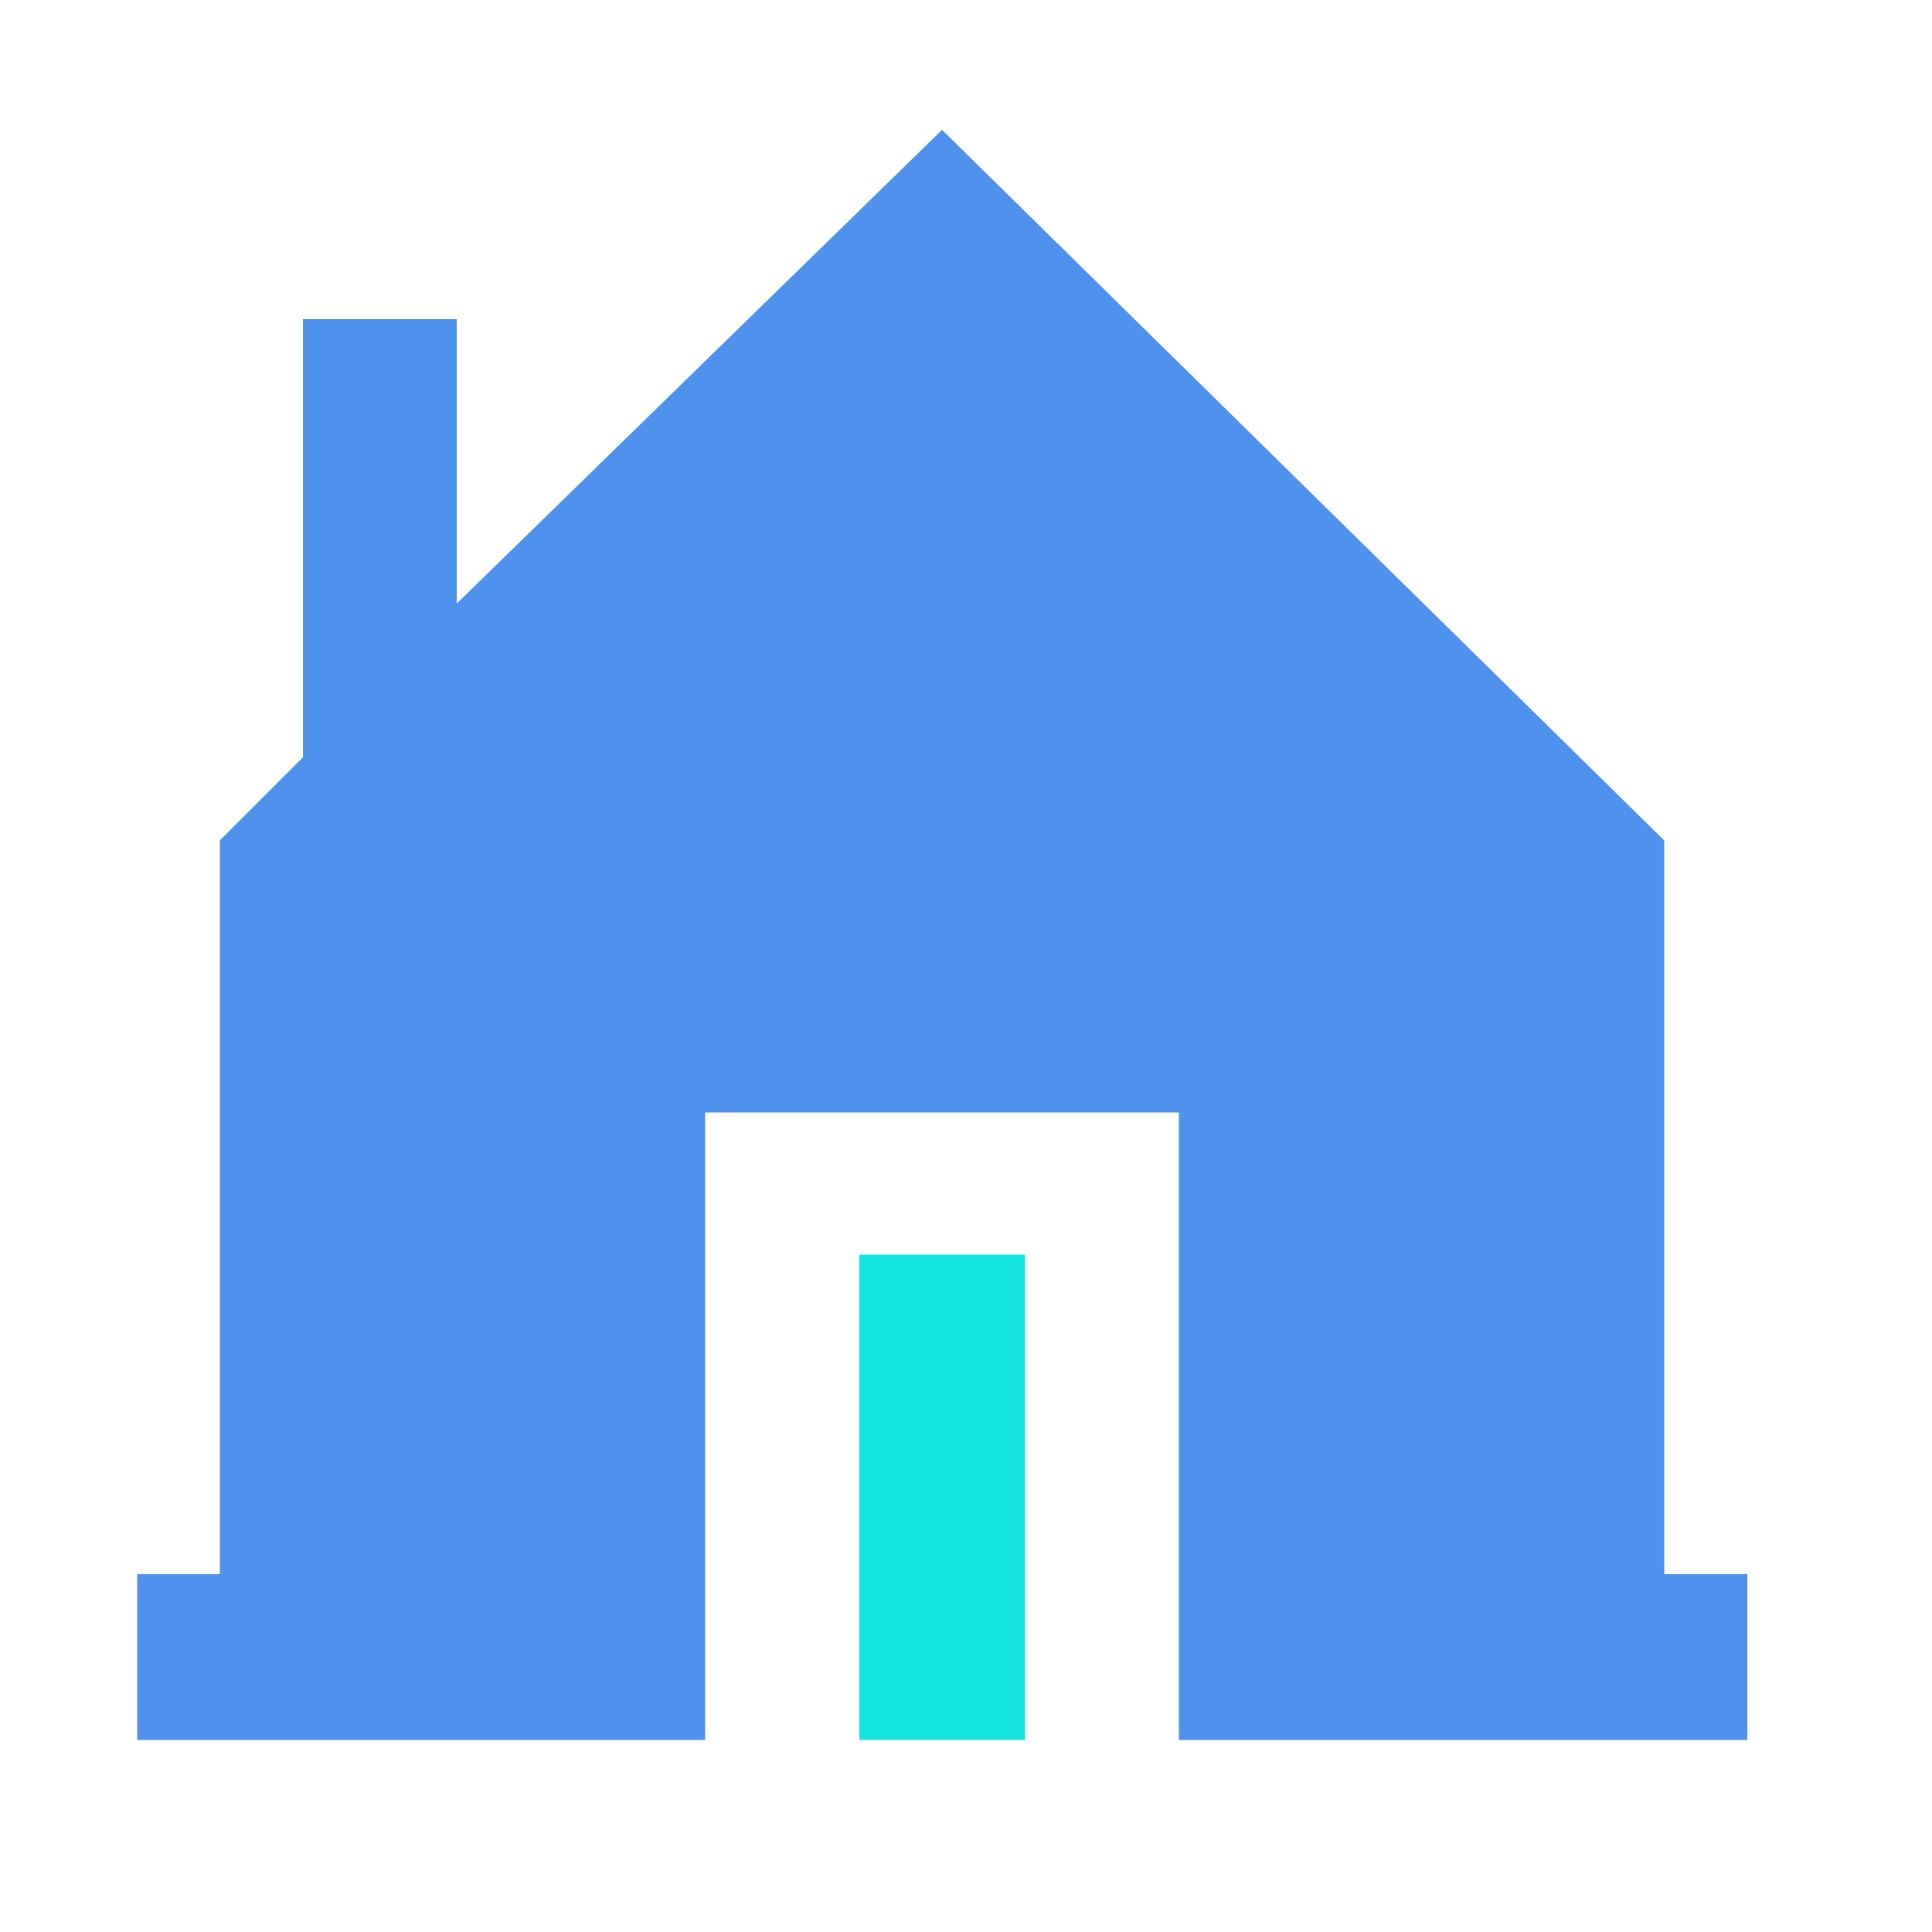 <svg id="图层_1" data-name="图层 1" xmlns="http://www.w3.org/2000/svg" viewBox="0 0 50 50"><defs><style>.cls-1{fill:#4e92ed;}.cls-2{fill:#14e5e0;}</style></defs><title>网站图标 </title><polygon class="cls-1" points="43.07 40.74 43.07 21.75 24.38 3.36 11.82 15.62 11.82 8.26 7.84 8.26 7.84 19.6 5.69 21.75 5.69 40.74 3.55 40.74 3.55 45.03 18.25 45.03 18.25 28.79 30.51 28.79 30.51 45.03 45.22 45.03 45.22 40.74 43.07 40.74"/><polyline class="cls-2" points="22.24 32.47 26.53 32.47 26.53 45.03 22.24 45.03 22.24 32.77"/></svg>